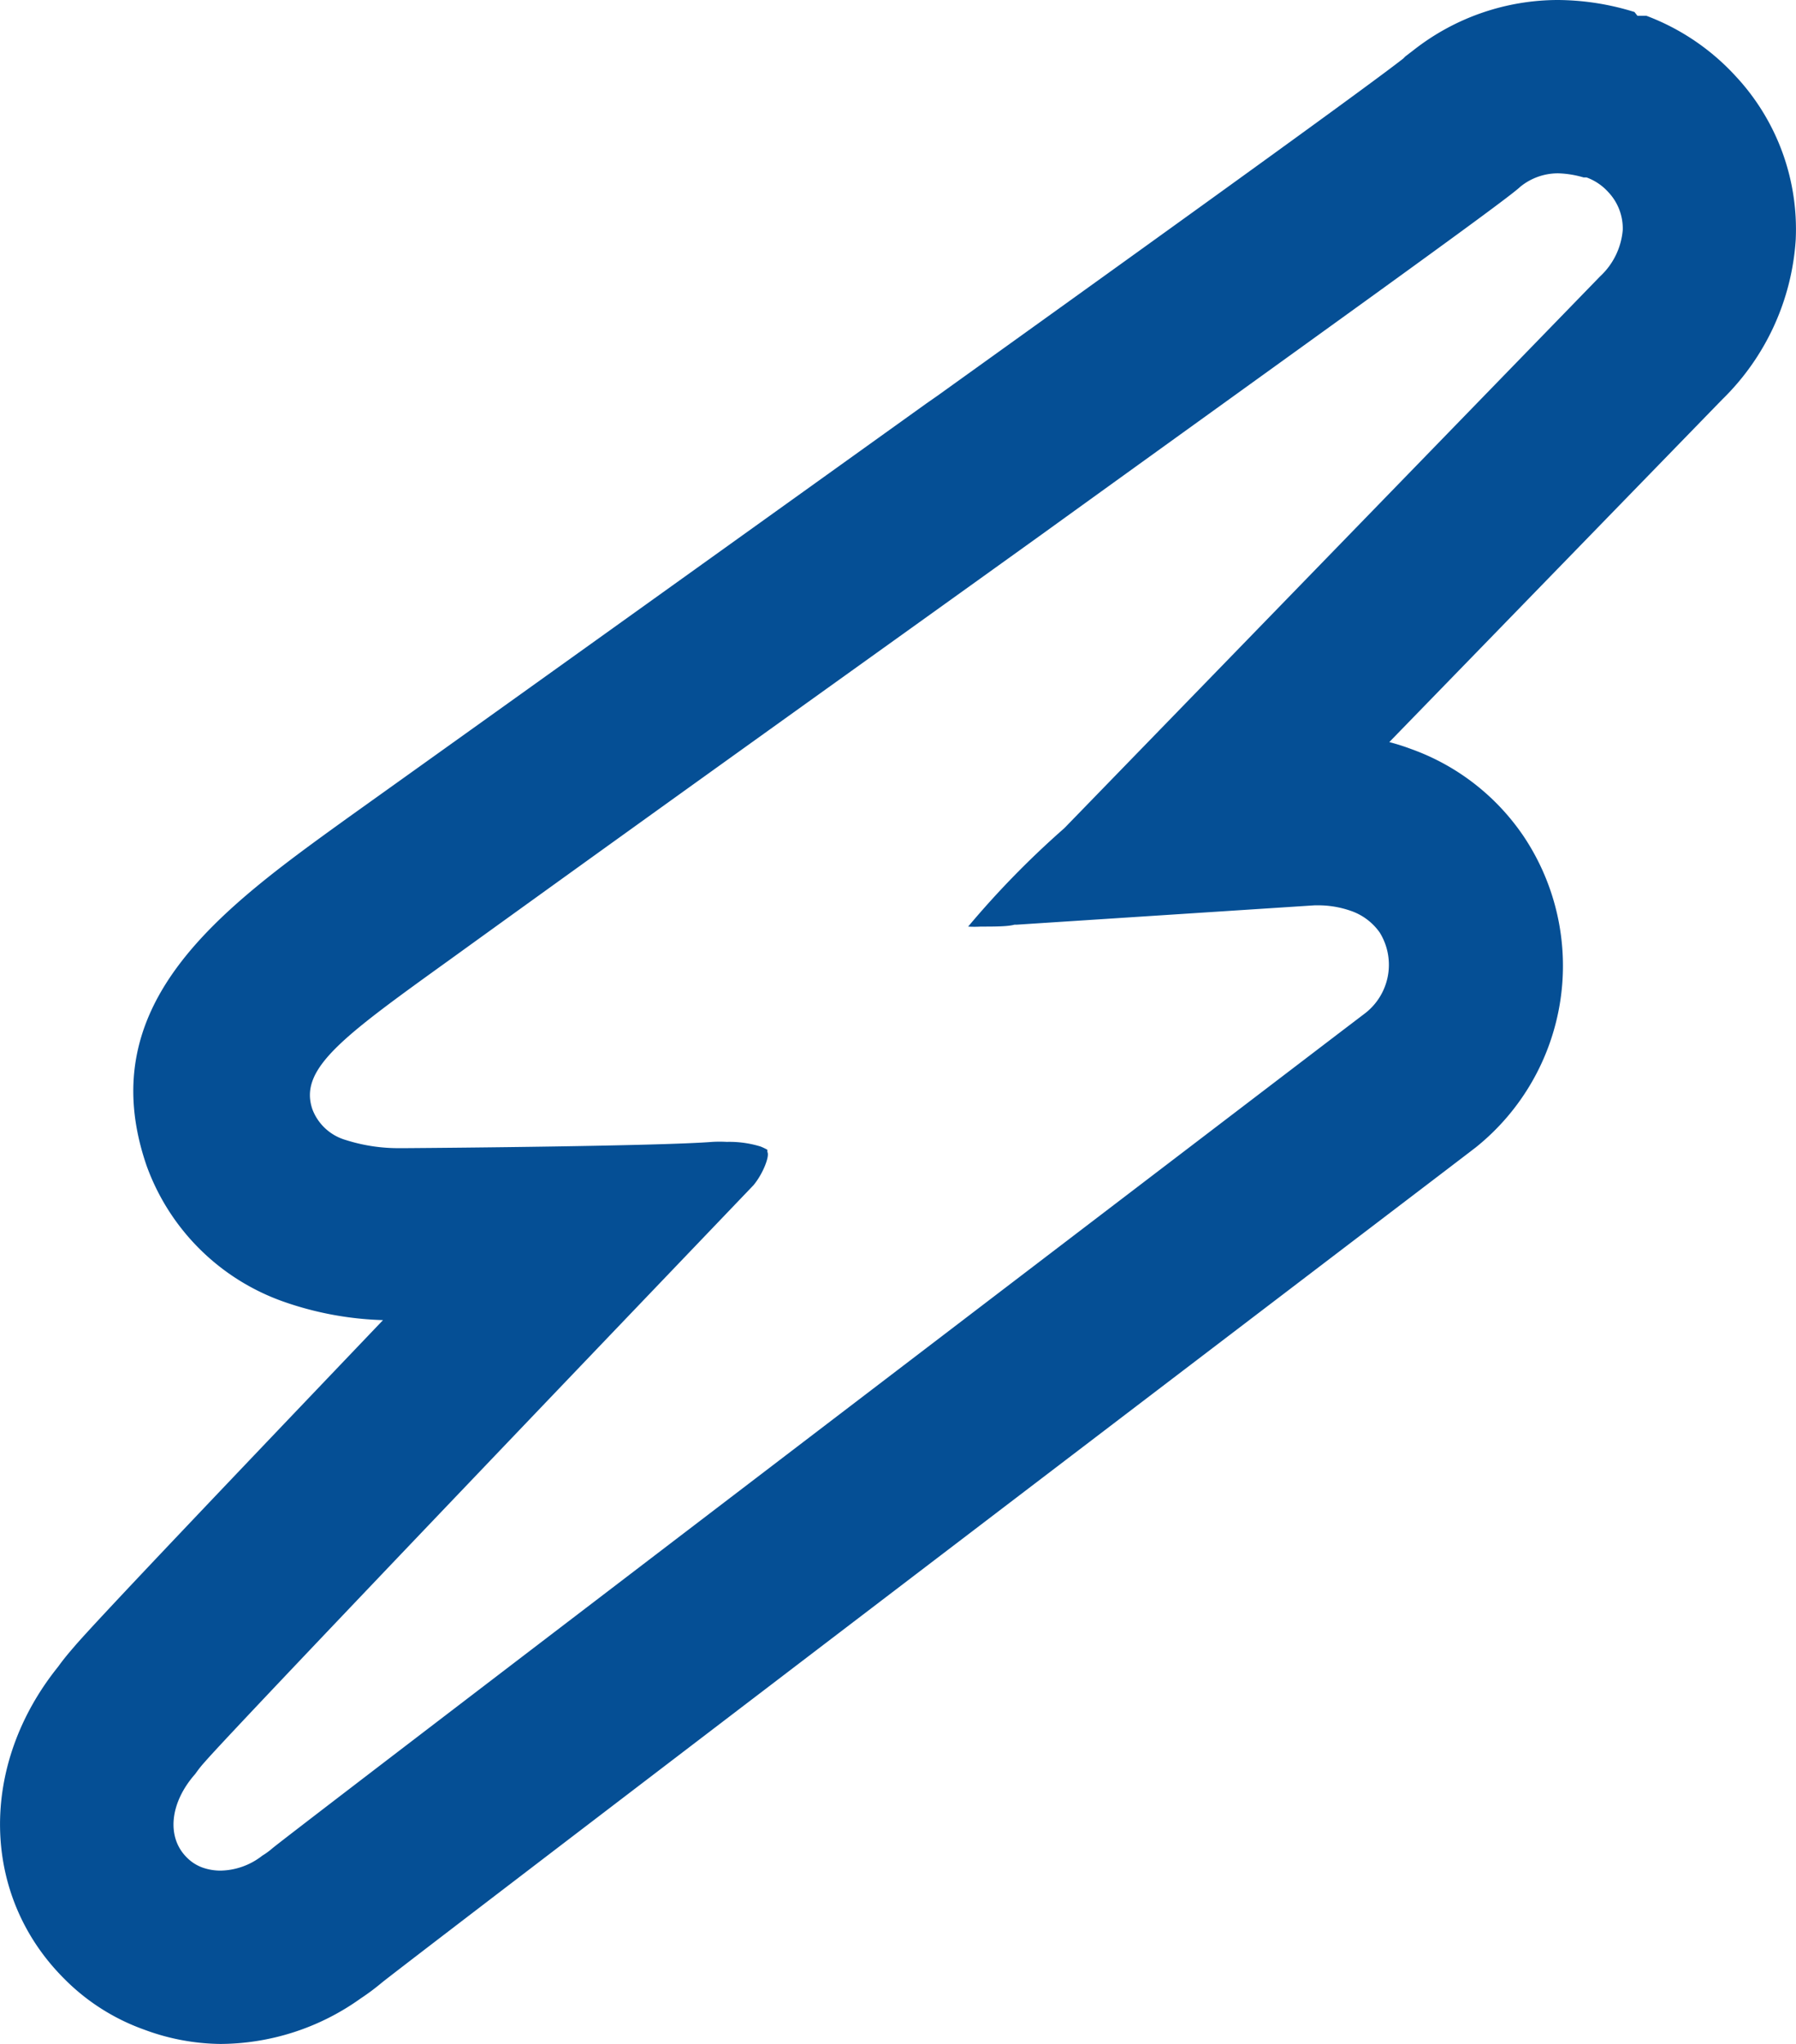 <svg xmlns="http://www.w3.org/2000/svg" viewBox="0 0 65.93 75"><defs><style>.cls-1{fill:#054f95;}</style></defs><g id="Layer_2" data-name="Layer 2"><g id="BATTERY_CHARGERS" data-name="BATTERY CHARGERS"><path class="cls-1" d="M65.92,8.79a8.23,8.23,0,0,0-2.21-6A8.5,8.5,0,0,0,60.44.58l-.11,0-.11,0-.11,0h0L60,.44A9.62,9.62,0,0,0,57.2,0a8.6,8.6,0,0,0-5.31,1.84l-.3.23-.08.08C49.89,3.42,39.88,10.6,34.43,14.51l-.43.3C28.07,19.06,20.9,24.2,12.78,30c-4.65,3.35-9.45,6.8-7.4,12.77a8.26,8.26,0,0,0,5.05,5,12.05,12.05,0,0,0,3.63.67c-5.47,5.73-10.61,11.12-11.35,12-.2.23-.4.47-.57.71-2.92,3.62-2.85,8.39.21,11.45a7.82,7.82,0,0,0,2.93,1.87A8.22,8.22,0,0,0,8.09,75a8.91,8.91,0,0,0,5.15-1.67,8.53,8.53,0,0,0,.79-.59C14.77,72.15,25.43,64,53,43l.93-.71.13-.1.13-.1A8.54,8.54,0,0,0,55.94,30.7a8.4,8.4,0,0,0-4.15-3.22,8,8,0,0,0-.79-.25L63.22,14.66A9,9,0,0,0,65.92,8.79Zm-7.18,1.35L39.07,30.39A33.17,33.17,0,0,0,35.54,34,3.7,3.7,0,0,0,36,34c.49,0,1,0,1.24-.07h.09l10.93-.71h.11a3.62,3.62,0,0,1,1.21.2,2.15,2.15,0,0,1,1.07.8,2.25,2.25,0,0,1-.59,3l-.92.7C24.94,56.38,10.67,67.27,10,67.82a2.65,2.65,0,0,1-.37.27,2.55,2.55,0,0,1-1.54.55,2,2,0,0,1-.65-.11,1.54,1.54,0,0,1-.59-.38c-.74-.74-.62-2,.32-3.06a4.26,4.26,0,0,1,.35-.44c1.22-1.41,18.2-19.13,20.14-21.16.35-.42.6-1.07.51-1.22l0-.08a1.92,1.92,0,0,0-.25-.12,3.9,3.9,0,0,0-1.24-.17,4.78,4.78,0,0,0-.53,0c-1.87.15-9.71.22-11.26.23h-.2a6.36,6.36,0,0,1-2-.3,1.86,1.86,0,0,1-1.22-1.12c-.52-1.5,1.13-2.68,5.09-5.53,8.31-6,15.64-11.23,21.64-15.54C48,12.57,55.3,7.35,55.8,6.86a2.19,2.19,0,0,1,1.4-.5,3.66,3.66,0,0,1,.93.15l.11,0a2,2,0,0,1,.8.54,1.94,1.94,0,0,1,.53,1.39A2.62,2.62,0,0,1,58.74,10.14Z"/></g></g></svg>